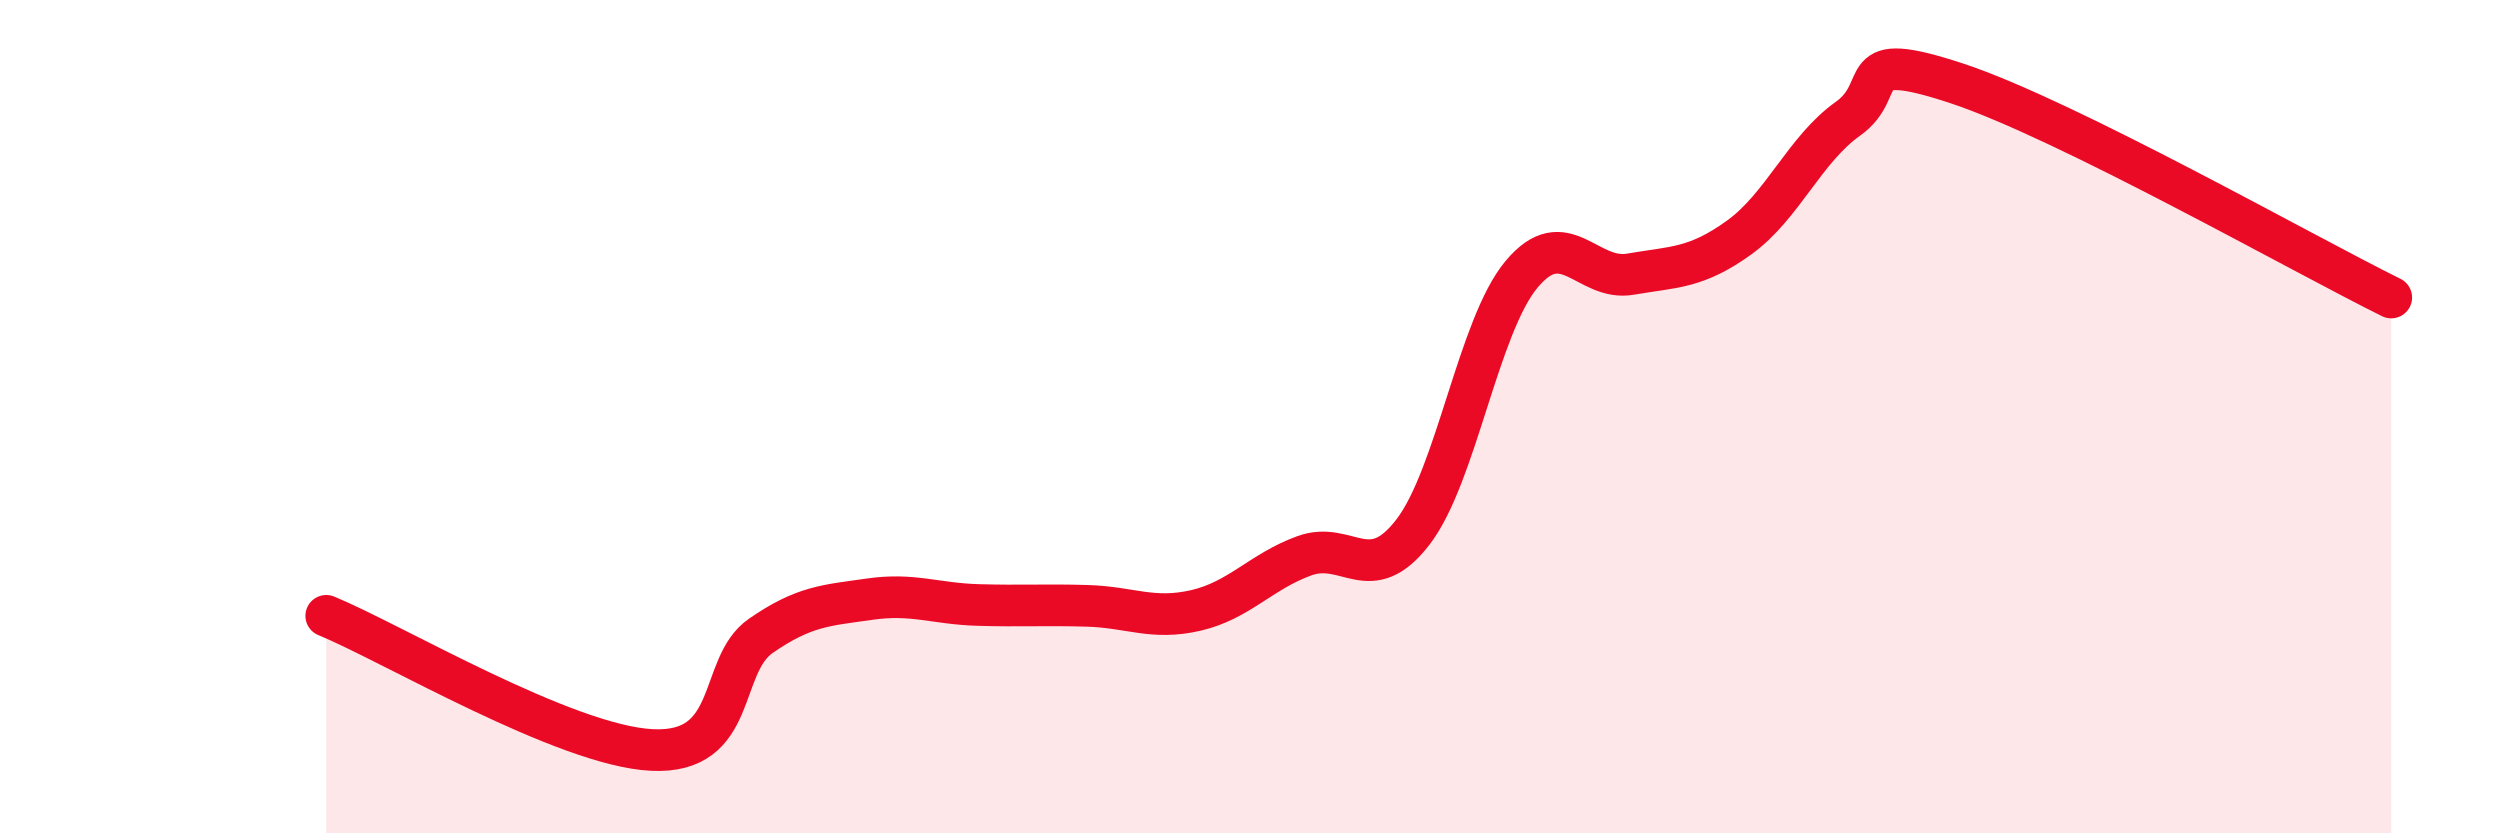 
    <svg width="60" height="20" viewBox="0 0 60 20" xmlns="http://www.w3.org/2000/svg">
      <path
        d="M 7.83,14.78 C 9.39,15.42 13.56,17.9 15.65,18 C 17.74,18.1 17.22,15.98 18.26,15.26 C 19.3,14.54 19.83,14.53 20.87,14.38 C 21.91,14.23 22.44,14.49 23.48,14.52 C 24.52,14.55 25.05,14.51 26.09,14.54 C 27.13,14.57 27.66,14.89 28.7,14.65 C 29.74,14.41 30.26,13.72 31.3,13.34 C 32.34,12.96 32.87,14.12 33.91,12.77 C 34.95,11.42 35.48,7.82 36.52,6.58 C 37.56,5.34 38.09,6.76 39.13,6.58 C 40.17,6.4 40.7,6.45 41.74,5.7 C 42.78,4.95 43.31,3.59 44.35,2.85 C 45.39,2.11 44.35,1.14 46.96,2 C 49.57,2.86 55.3,6.11 57.39,7.14L57.39 20L7.83 20Z"
        fill="#EB0A25"
        opacity="0.1"
        stroke-linecap="round"
        stroke-linejoin="round"
      />
      <path
        d="M 7.83,14.78 C 9.39,15.42 13.56,17.9 15.65,18 C 17.74,18.1 17.22,15.98 18.26,15.26 C 19.3,14.54 19.83,14.53 20.87,14.38 C 21.91,14.23 22.44,14.49 23.48,14.52 C 24.52,14.55 25.05,14.51 26.09,14.54 C 27.13,14.57 27.66,14.89 28.7,14.65 C 29.74,14.41 30.26,13.72 31.3,13.34 C 32.34,12.96 32.87,14.12 33.91,12.77 C 34.95,11.42 35.48,7.82 36.52,6.58 C 37.56,5.34 38.09,6.76 39.13,6.58 C 40.17,6.4 40.7,6.45 41.74,5.7 C 42.78,4.95 43.31,3.59 44.35,2.85 C 45.39,2.11 44.35,1.14 46.96,2 C 49.57,2.86 55.3,6.11 57.39,7.14"
        stroke="#EB0A25"
        stroke-width="1"
        fill="none"
        stroke-linecap="round"
        stroke-linejoin="round"
      />
    </svg>
  